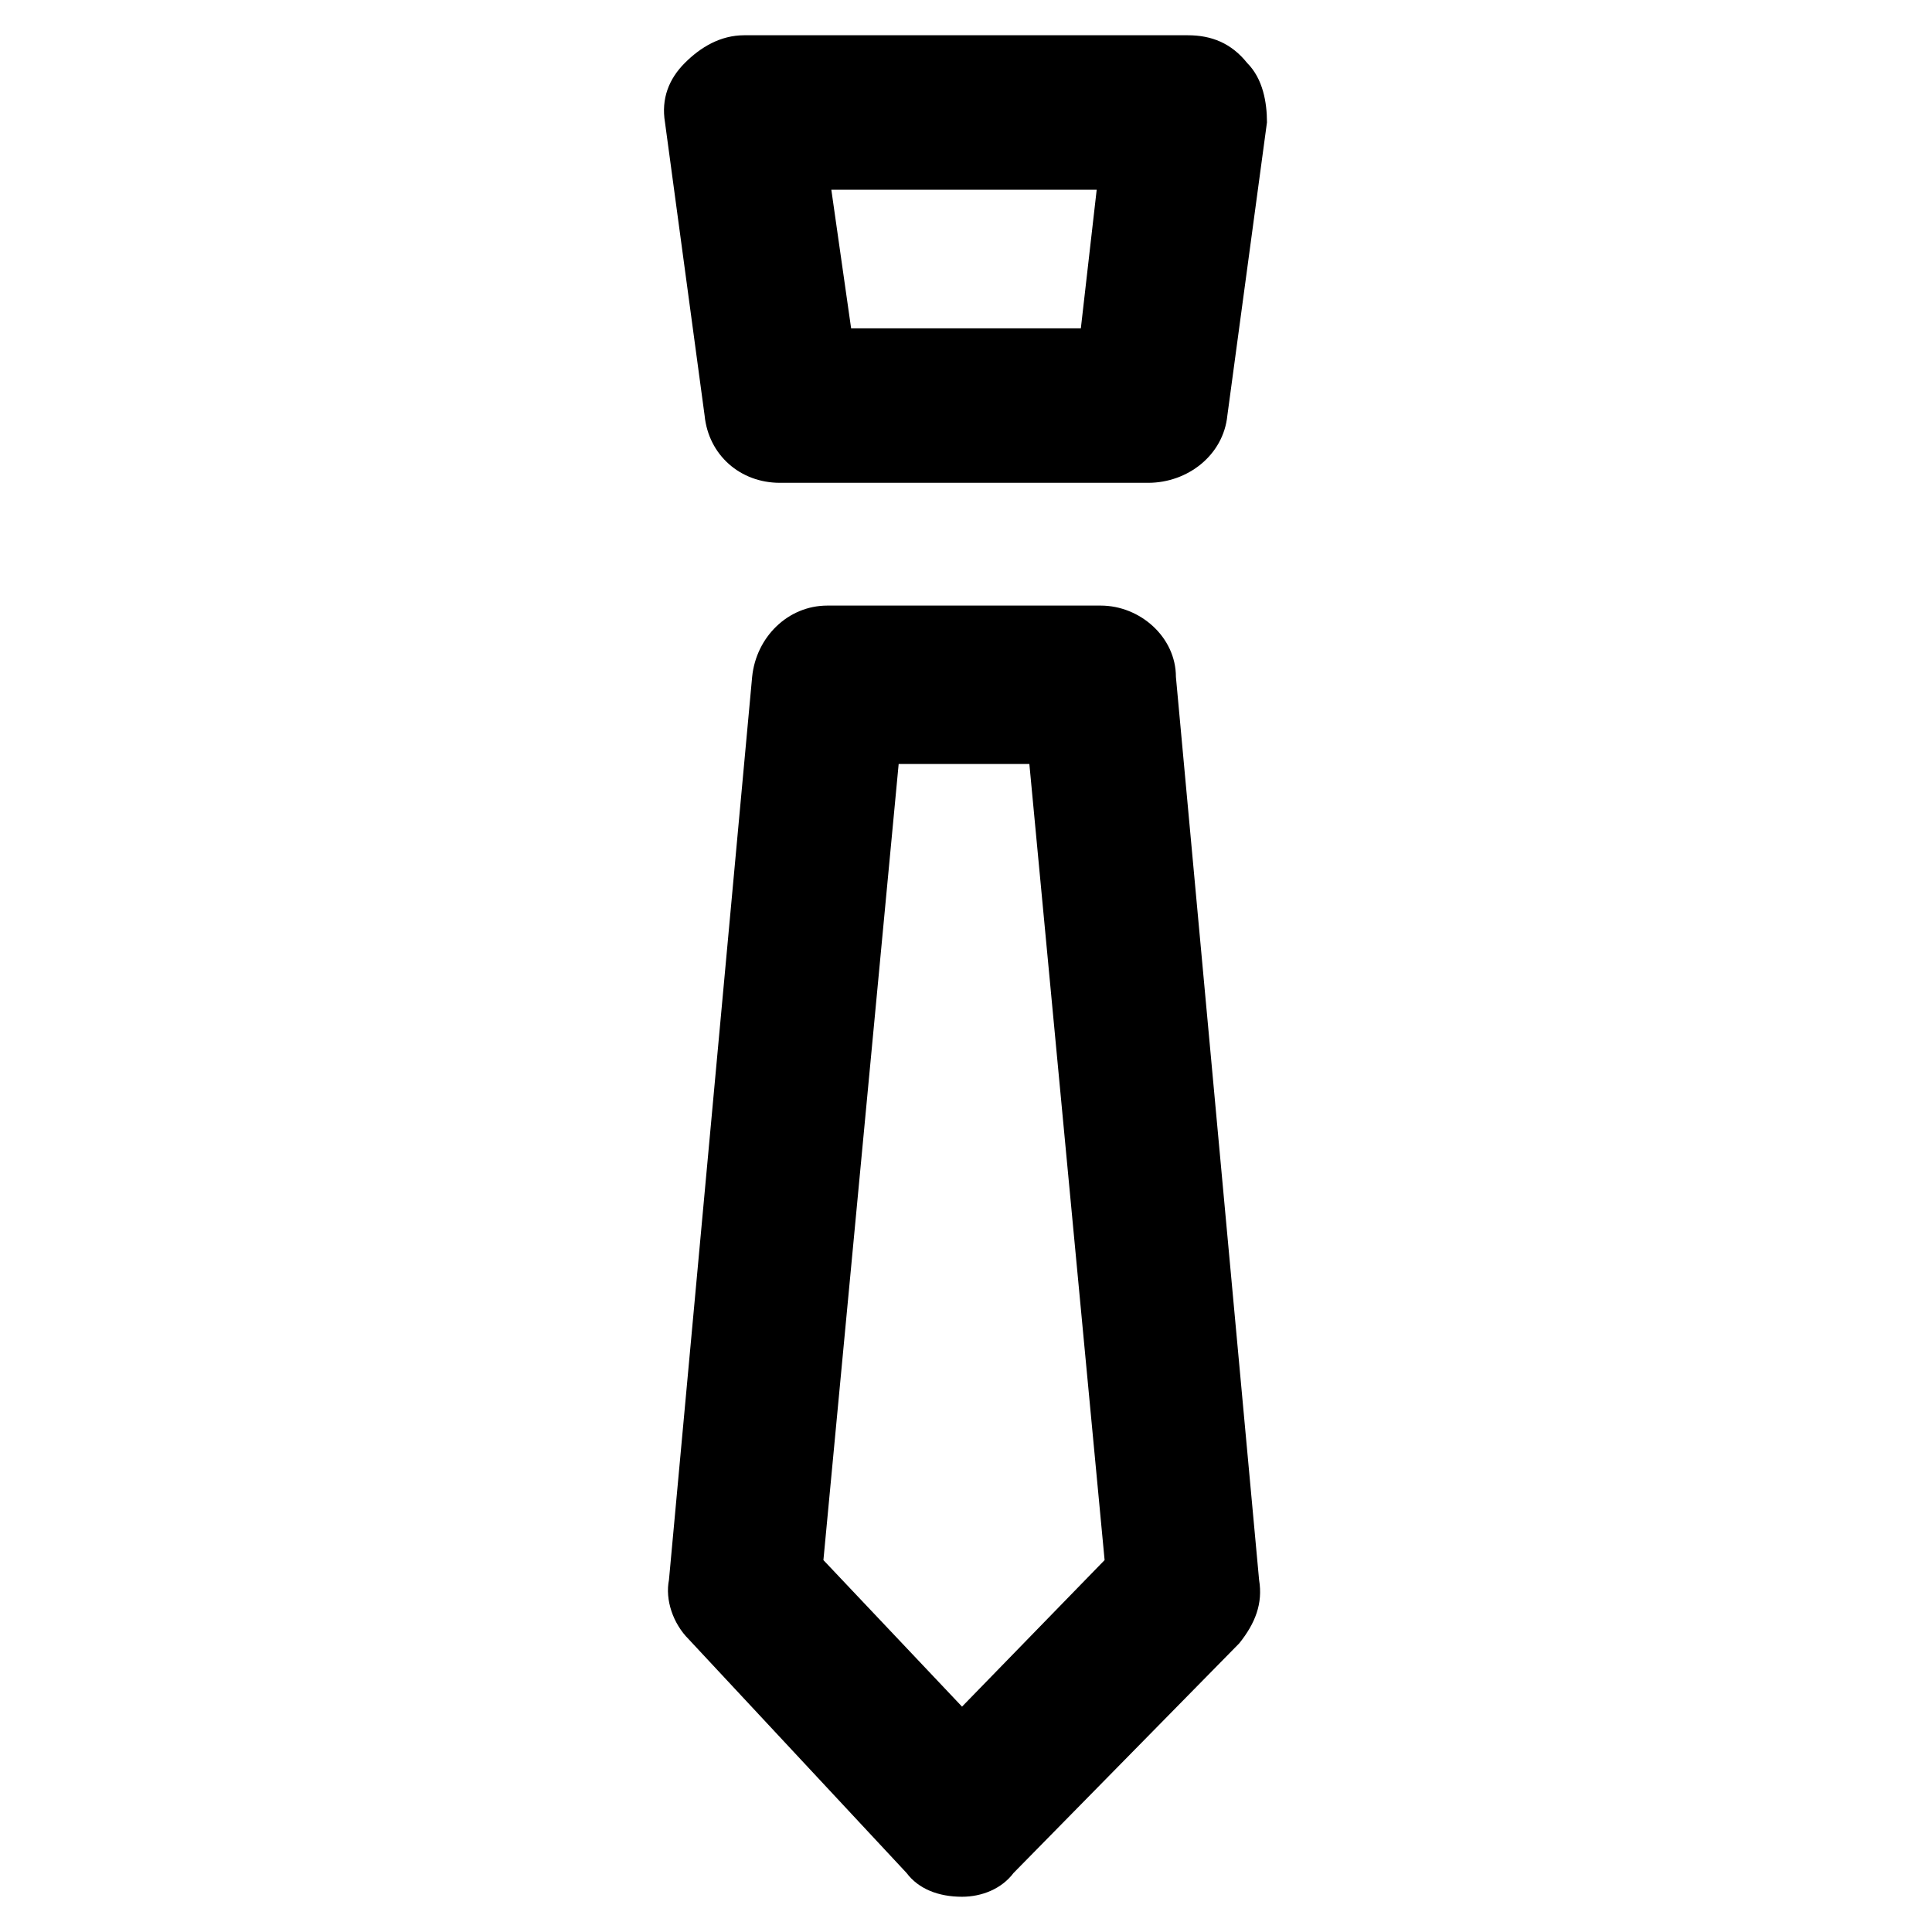 <?xml version="1.0" encoding="UTF-8"?>
<!-- Uploaded to: ICON Repo, www.iconrepo.com, Generator: ICON Repo Mixer Tools -->
<svg fill="#000000" width="800px" height="800px" version="1.1" viewBox="144 144 512 512" xmlns="http://www.w3.org/2000/svg">
 <g>
  <path d="m448.28 271.95h-97.613c-10.496 0-18.895-7.348-19.941-17.844l-10.496-77.672c-1.051-6.297 1.051-11.547 5.246-15.742 4.199-4.199 9.445-7.348 15.742-7.348h117.55c6.297 0 11.547 2.098 15.742 7.348 4.199 4.199 5.246 10.496 5.246 15.742l-10.496 77.672c-1.043 10.5-10.488 17.844-20.984 17.844zm-78.723-40.934h60.879l4.199-36.734h-70.324z"/>
  <path d="m398.95 646.66c-6.297 0-11.547-2.098-14.695-6.297l-57.727-61.93c-4.199-4.199-6.297-10.496-5.246-15.742l22.043-239.31c1.051-10.496 9.445-18.895 19.941-18.895h72.422c10.496 0 19.941 8.398 19.941 18.895l22.043 239.31c1.051 6.297-1.051 11.547-5.246 16.793l-59.828 60.879c-3.152 4.195-8.402 6.297-13.648 6.297zm-36.738-89.219 36.734 38.836 37.785-38.836-19.941-210.97h-34.637z"/>
 </g>
</svg>